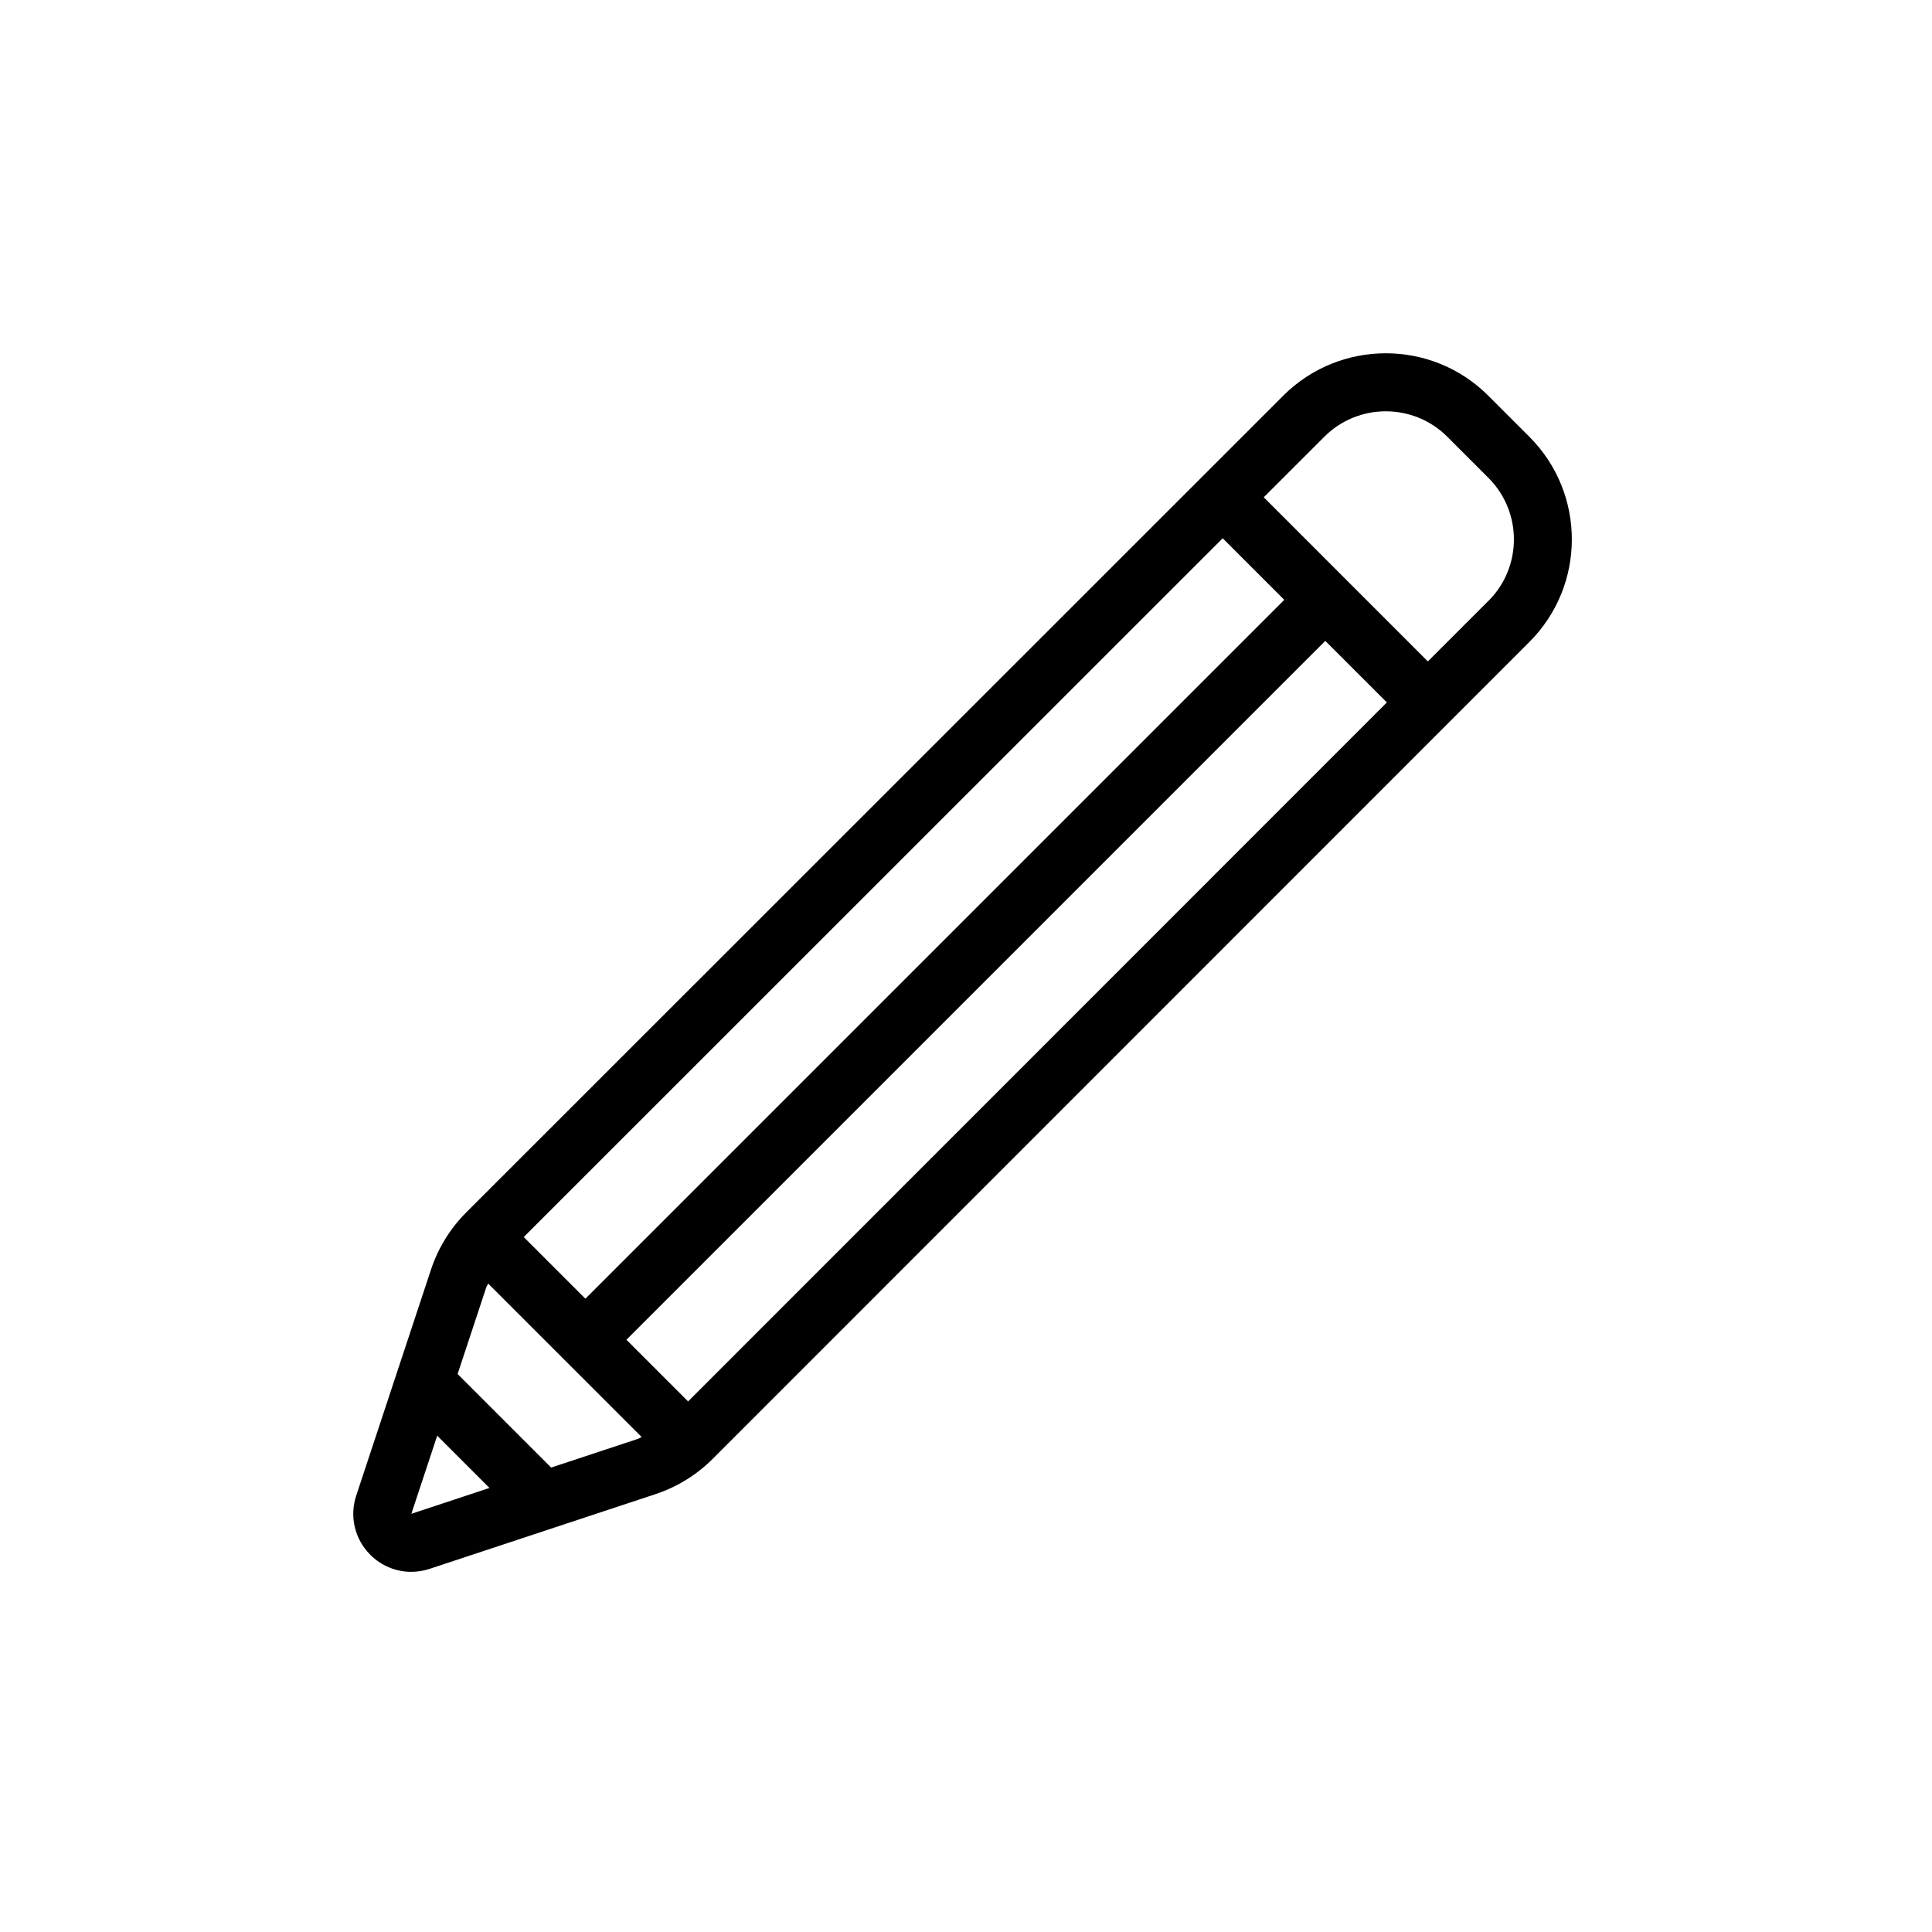 <?xml version="1.0" encoding="UTF-8" standalone="no"?><!DOCTYPE svg PUBLIC "-//W3C//DTD SVG 1.1//EN" "http://www.w3.org/Graphics/SVG/1.1/DTD/svg11.dtd"><svg width="100%" height="100%" viewBox="0 0 152 152" version="1.1" xmlns="http://www.w3.org/2000/svg" xmlns:xlink="http://www.w3.org/1999/xlink" xml:space="preserve" xmlns:serif="http://www.serif.com/" style="fill-rule:evenodd;clip-rule:evenodd;stroke-linejoin:round;stroke-miterlimit:2;"><path d="M120.331,34.371l-3.243,-3.243c-4.447,-4.447 -11.68,-4.444 -16.127,0l-64.283,64.262c-1.253,1.252 -2.211,2.804 -2.767,4.487l-5.883,17.783c-0.547,1.648 -0.121,3.436 1.106,4.664c0.874,0.874 2.03,1.34 3.218,1.34c0.483,-0 0.969,-0.077 1.446,-0.234l17.783,-5.882c1.684,-0.558 3.235,-1.514 4.485,-2.766l64.264,-64.283c4.446,-4.447 4.446,-11.68 -0,-16.127l0.001,-0.001Zm-66.195,75.885l-4.852,-4.852l54.983,-54.983l4.843,4.843l-54.974,54.992l0,0Zm-8.08,-8.08l-4.852,-4.852l54.992,-54.975l4.843,4.843l-54.983,54.983l0,0.001Zm-13.692,16.921l2.033,-6.146l4.113,4.114l-6.145,2.033l-0.001,-0.001Zm10.998,-3.636l-7.36,-7.361l2.245,-6.787c0.039,-0.117 0.11,-0.22 0.156,-0.334l12.081,12.08c-0.115,0.045 -0.218,0.117 -0.335,0.156l-6.787,2.246Zm73.741,-68.192l-4.765,4.768l-12.912,-12.913l4.767,-4.765c2.667,-2.666 7.005,-2.666 9.671,0l3.243,3.243c2.666,2.666 2.666,7.005 -0,9.671l-0.004,-0.004Z" style="fill-rule:nonzero;"/></svg>